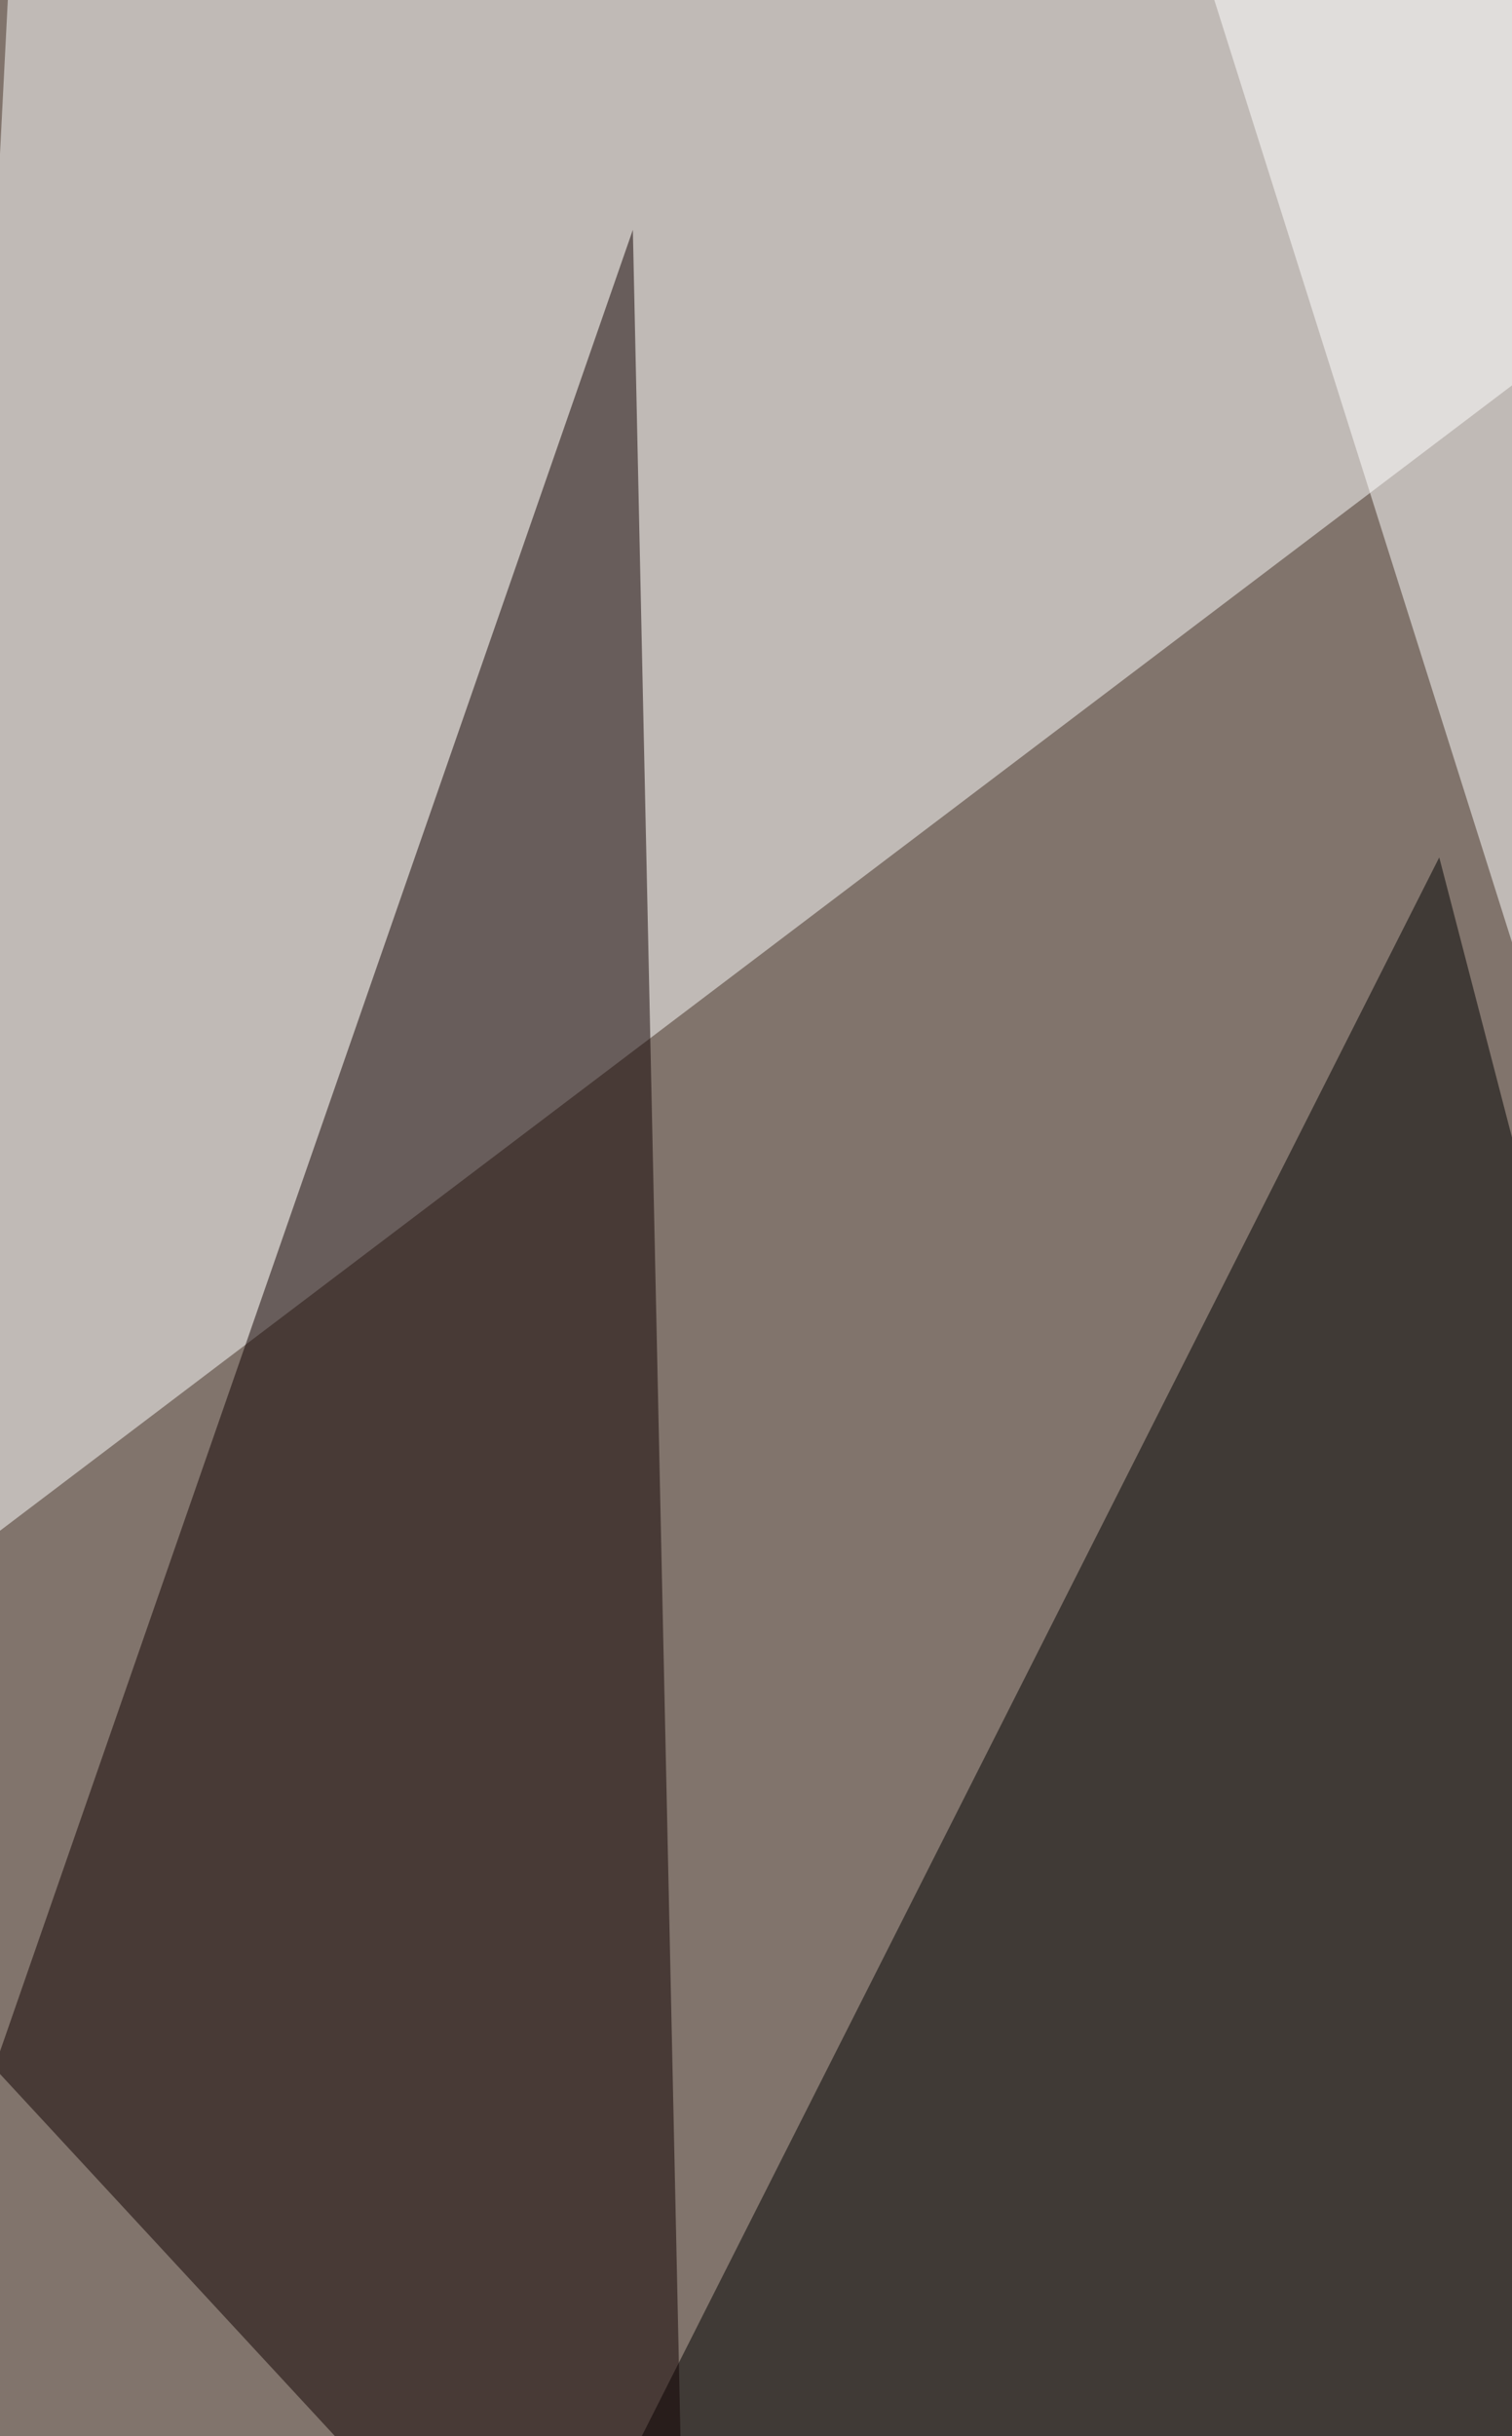 <svg xmlns="http://www.w3.org/2000/svg" width="636" height="1024" ><filter id="a"><feGaussianBlur stdDeviation="55"/></filter><rect width="100%" height="100%" fill="#81746c"/><g filter="url(#a)"><g fill-opacity=".5"><path d="M162.5 1236.6l659.6-42.4-216.7-833.8z"/><path fill="#fff" d="M822 21.2L7-73l-37.6 739.6z"/><path fill="#fff" d="M822 21.2L487.7-73 723 671.3z"/><path fill="#100" d="M-2.4 869.2l292.1 315.6L266.2 96.6z"/></g></g></svg>